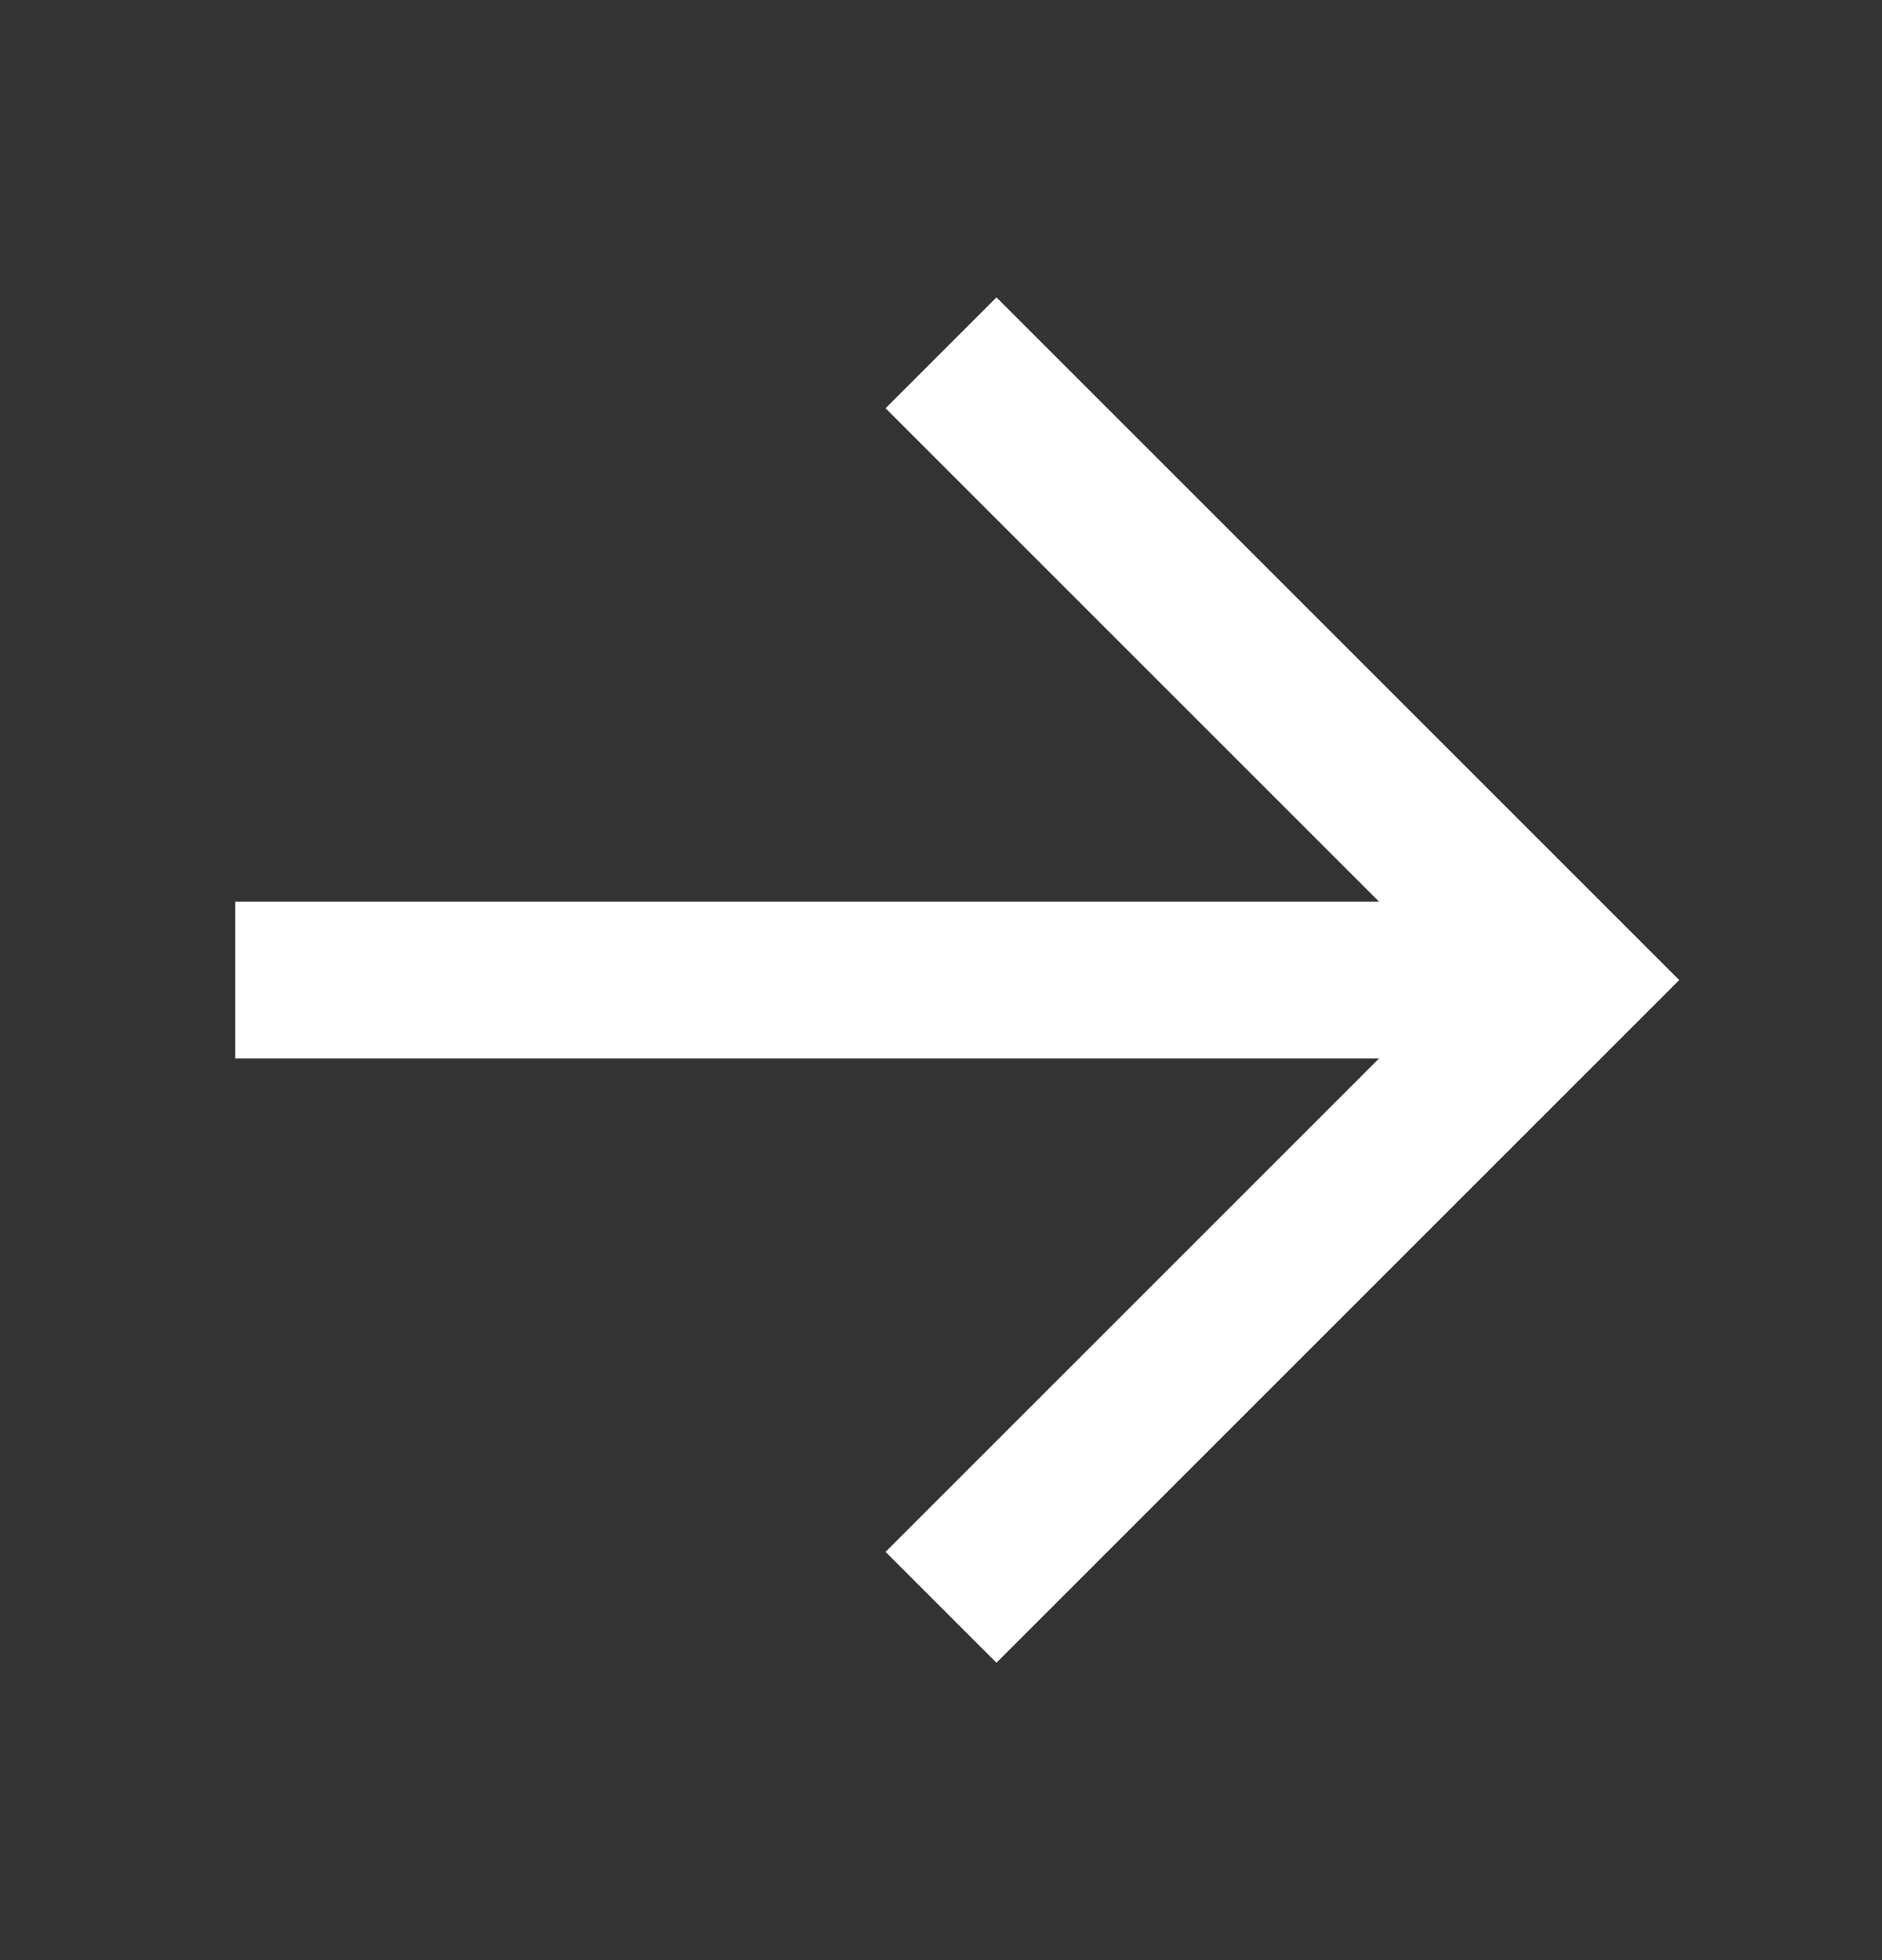<svg xmlns="http://www.w3.org/2000/svg" width="24" height="25" viewBox="0 0 24 25" fill="none"><rect x="0" y="0" width="24" height="25" fill="#333333" stroke="none"/><path d="M12 4.5L20 12.5L12 20.5" stroke="white" stroke-width="2"></path><path d="M3 12.5L20 12.5" stroke="white" stroke-width="2"></path></svg>